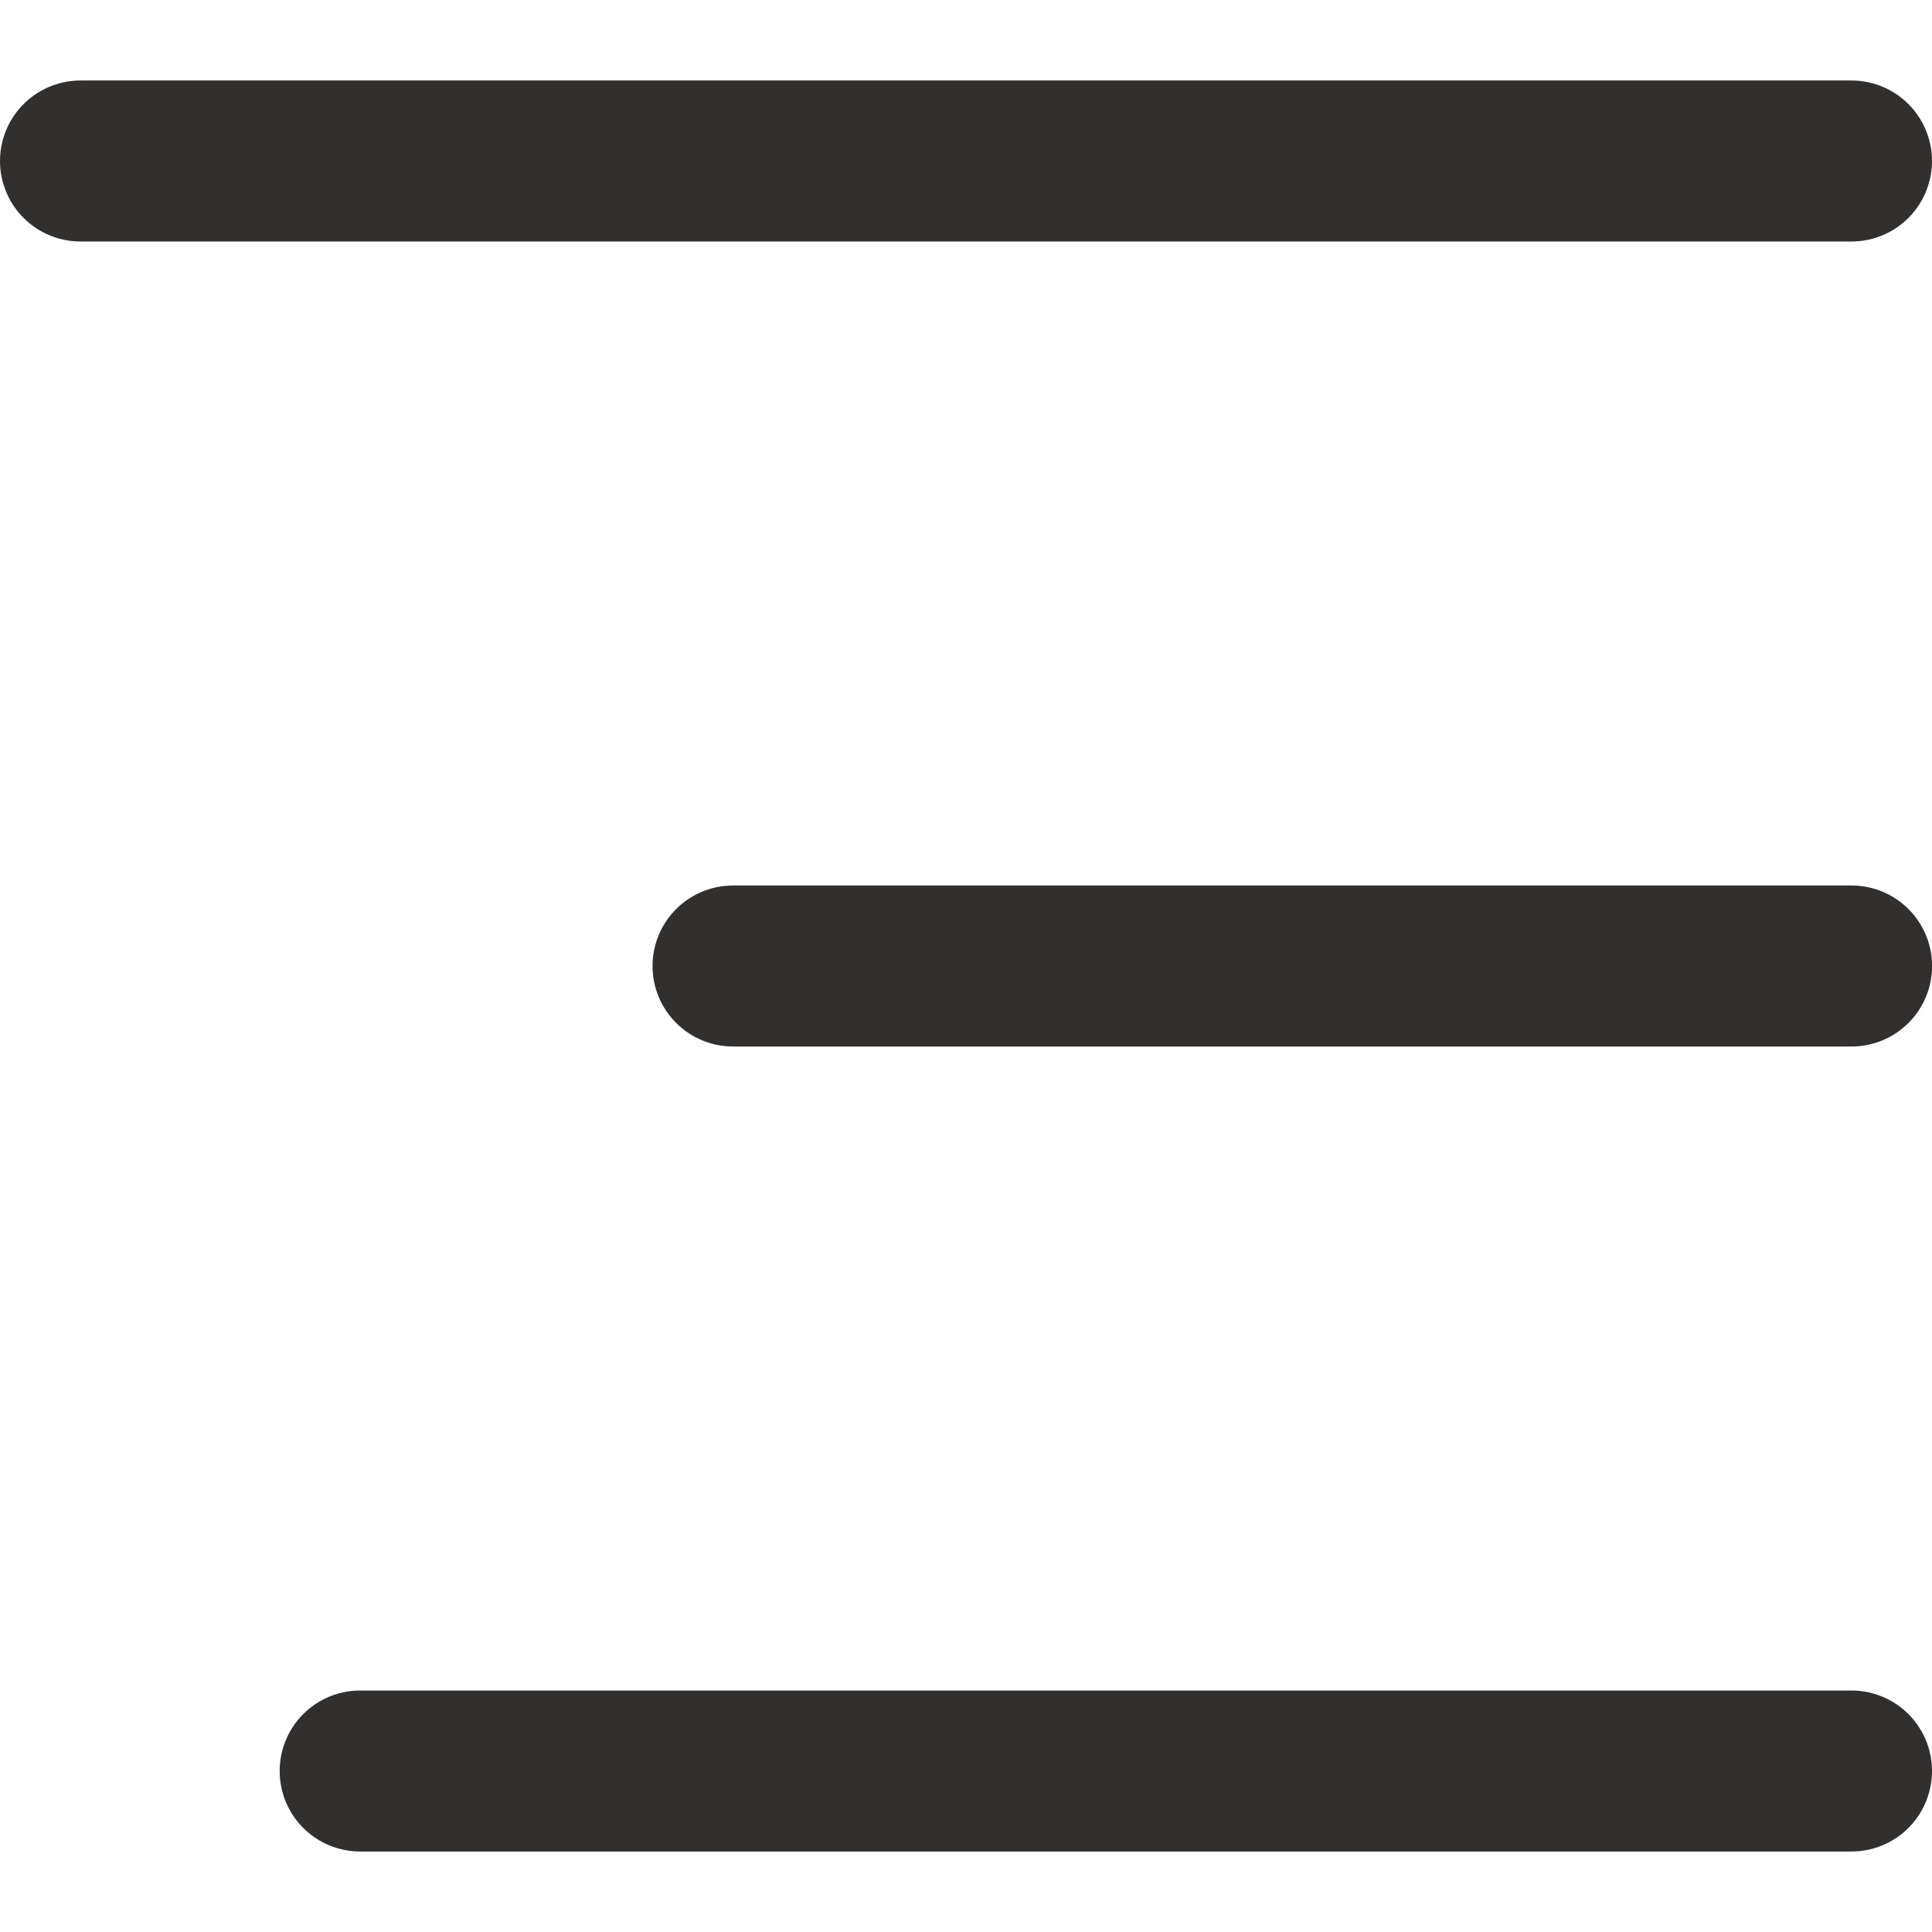 <svg width="24" height="24" viewBox="0 0 24 24" fill="none" xmlns="http://www.w3.org/2000/svg">
<path d="M1 2H23" stroke="#32302F" stroke-width="2" stroke-linecap="round" stroke-linejoin="bevel"/>
<path d="M9.106 12L23.001 12" stroke="#32302F" stroke-width="2" stroke-linecap="round" stroke-linejoin="bevel"/>
<path d="M4.474 22L23 22" stroke="#32302F" stroke-width="2" stroke-linecap="round" stroke-linejoin="bevel"/>
</svg>
